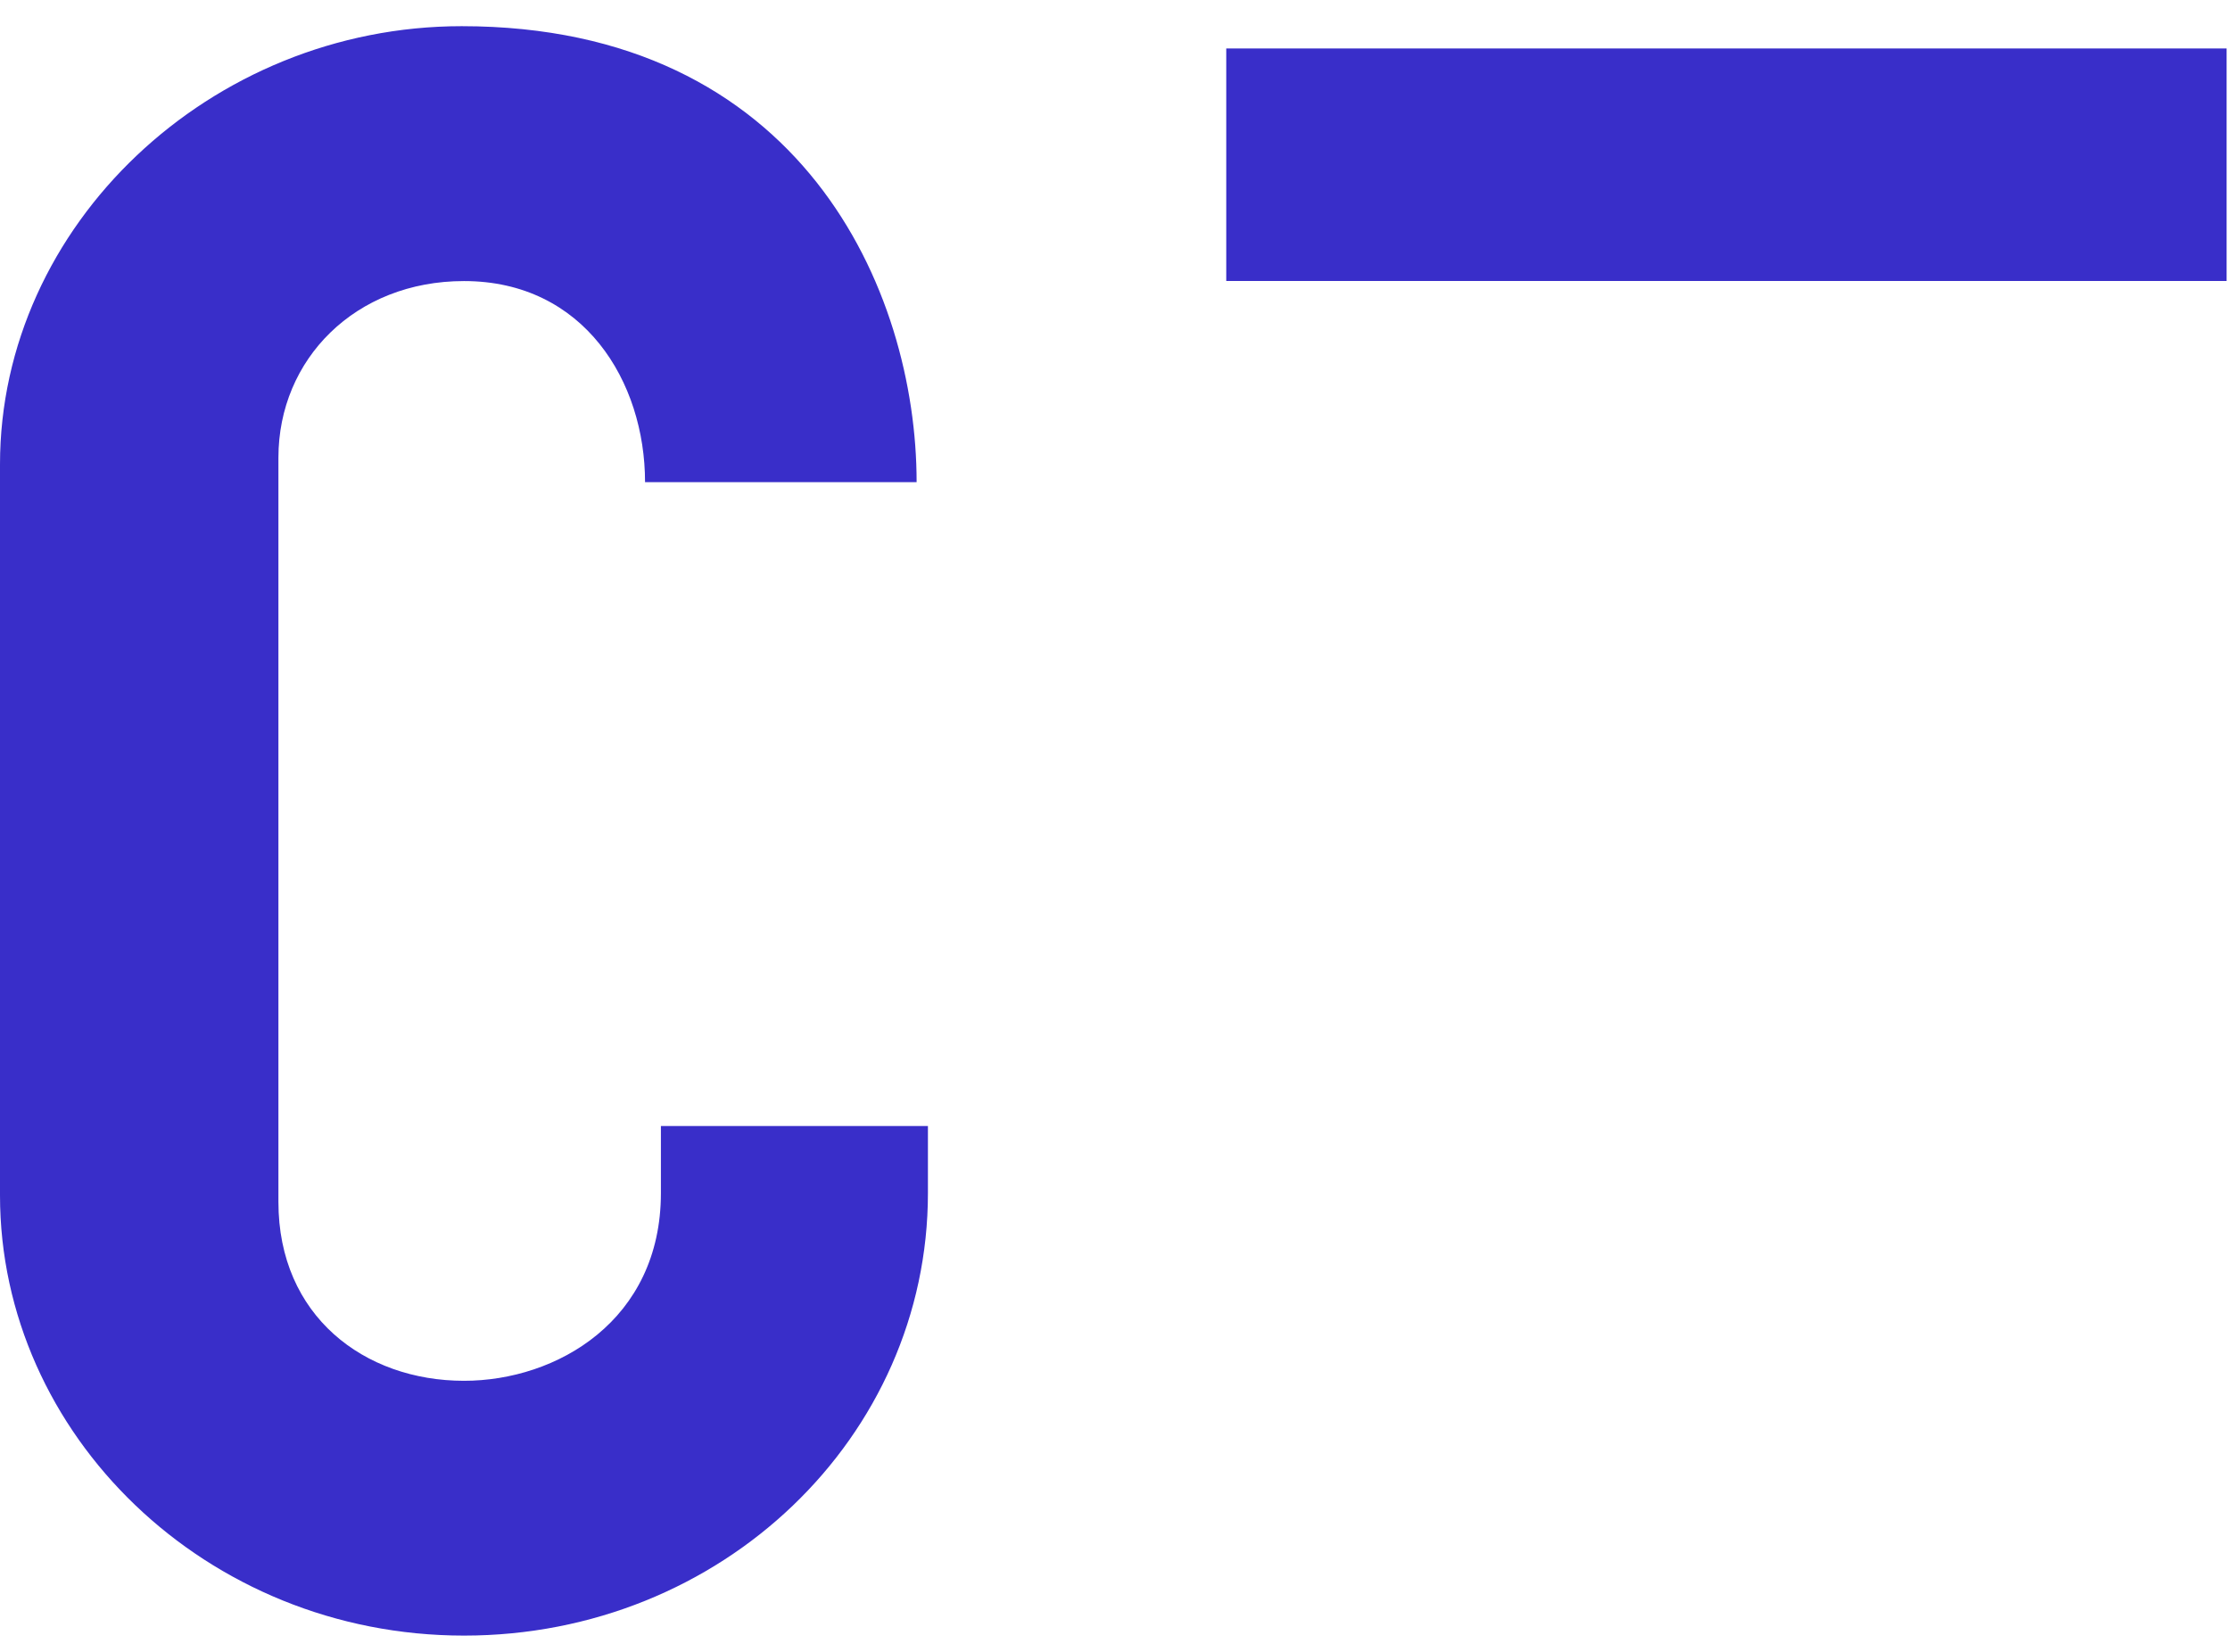 <svg xmlns="http://www.w3.org/2000/svg" xmlns:xlink="http://www.w3.org/1999/xlink" width="108" height="80" viewBox="0 0 27 20"><defs><path id="3i57a" d="M61 32.317h11.235v19.486H61z"/><path id="3i57d" d="M72.235 46.445c0 2.95-2.493 5.358-5.617 5.358S61 49.368 61 46.472v-8.85c0-2.896 2.549-5.305 5.59-5.305 4.11 0 5.508 3.194 5.508 5.521H68.81c0-1.218-.74-2.435-2.192-2.435-1.316 0-2.247.947-2.247 2.138v9.012c0 1.38 1.04 2.165 2.247 2.165 1.123 0 2.384-.731 2.384-2.273v-.812h3.233z"/><path id="3i57b" d="M61 51.803h26.96V32.317H61z"/><path id="3i57f" d="M75.847 35.402h12.112v-2.815H75.847z"/><clipPath id="3i57c"><use xlink:href="#3i57a"/></clipPath><clipPath id="3i57e"><use xlink:href="#3i57b"/></clipPath></defs><g><g transform="translate(-61 -32)"><g><g><g/><g clip-path="url(#3i57c)"><use fill="#392ec9" xlink:href="#3i57d"/></g></g><g/><g clip-path="url(#3i57e)"><use fill="#392ec9" xlink:href="#3i57f"/></g></g></g></g></svg>